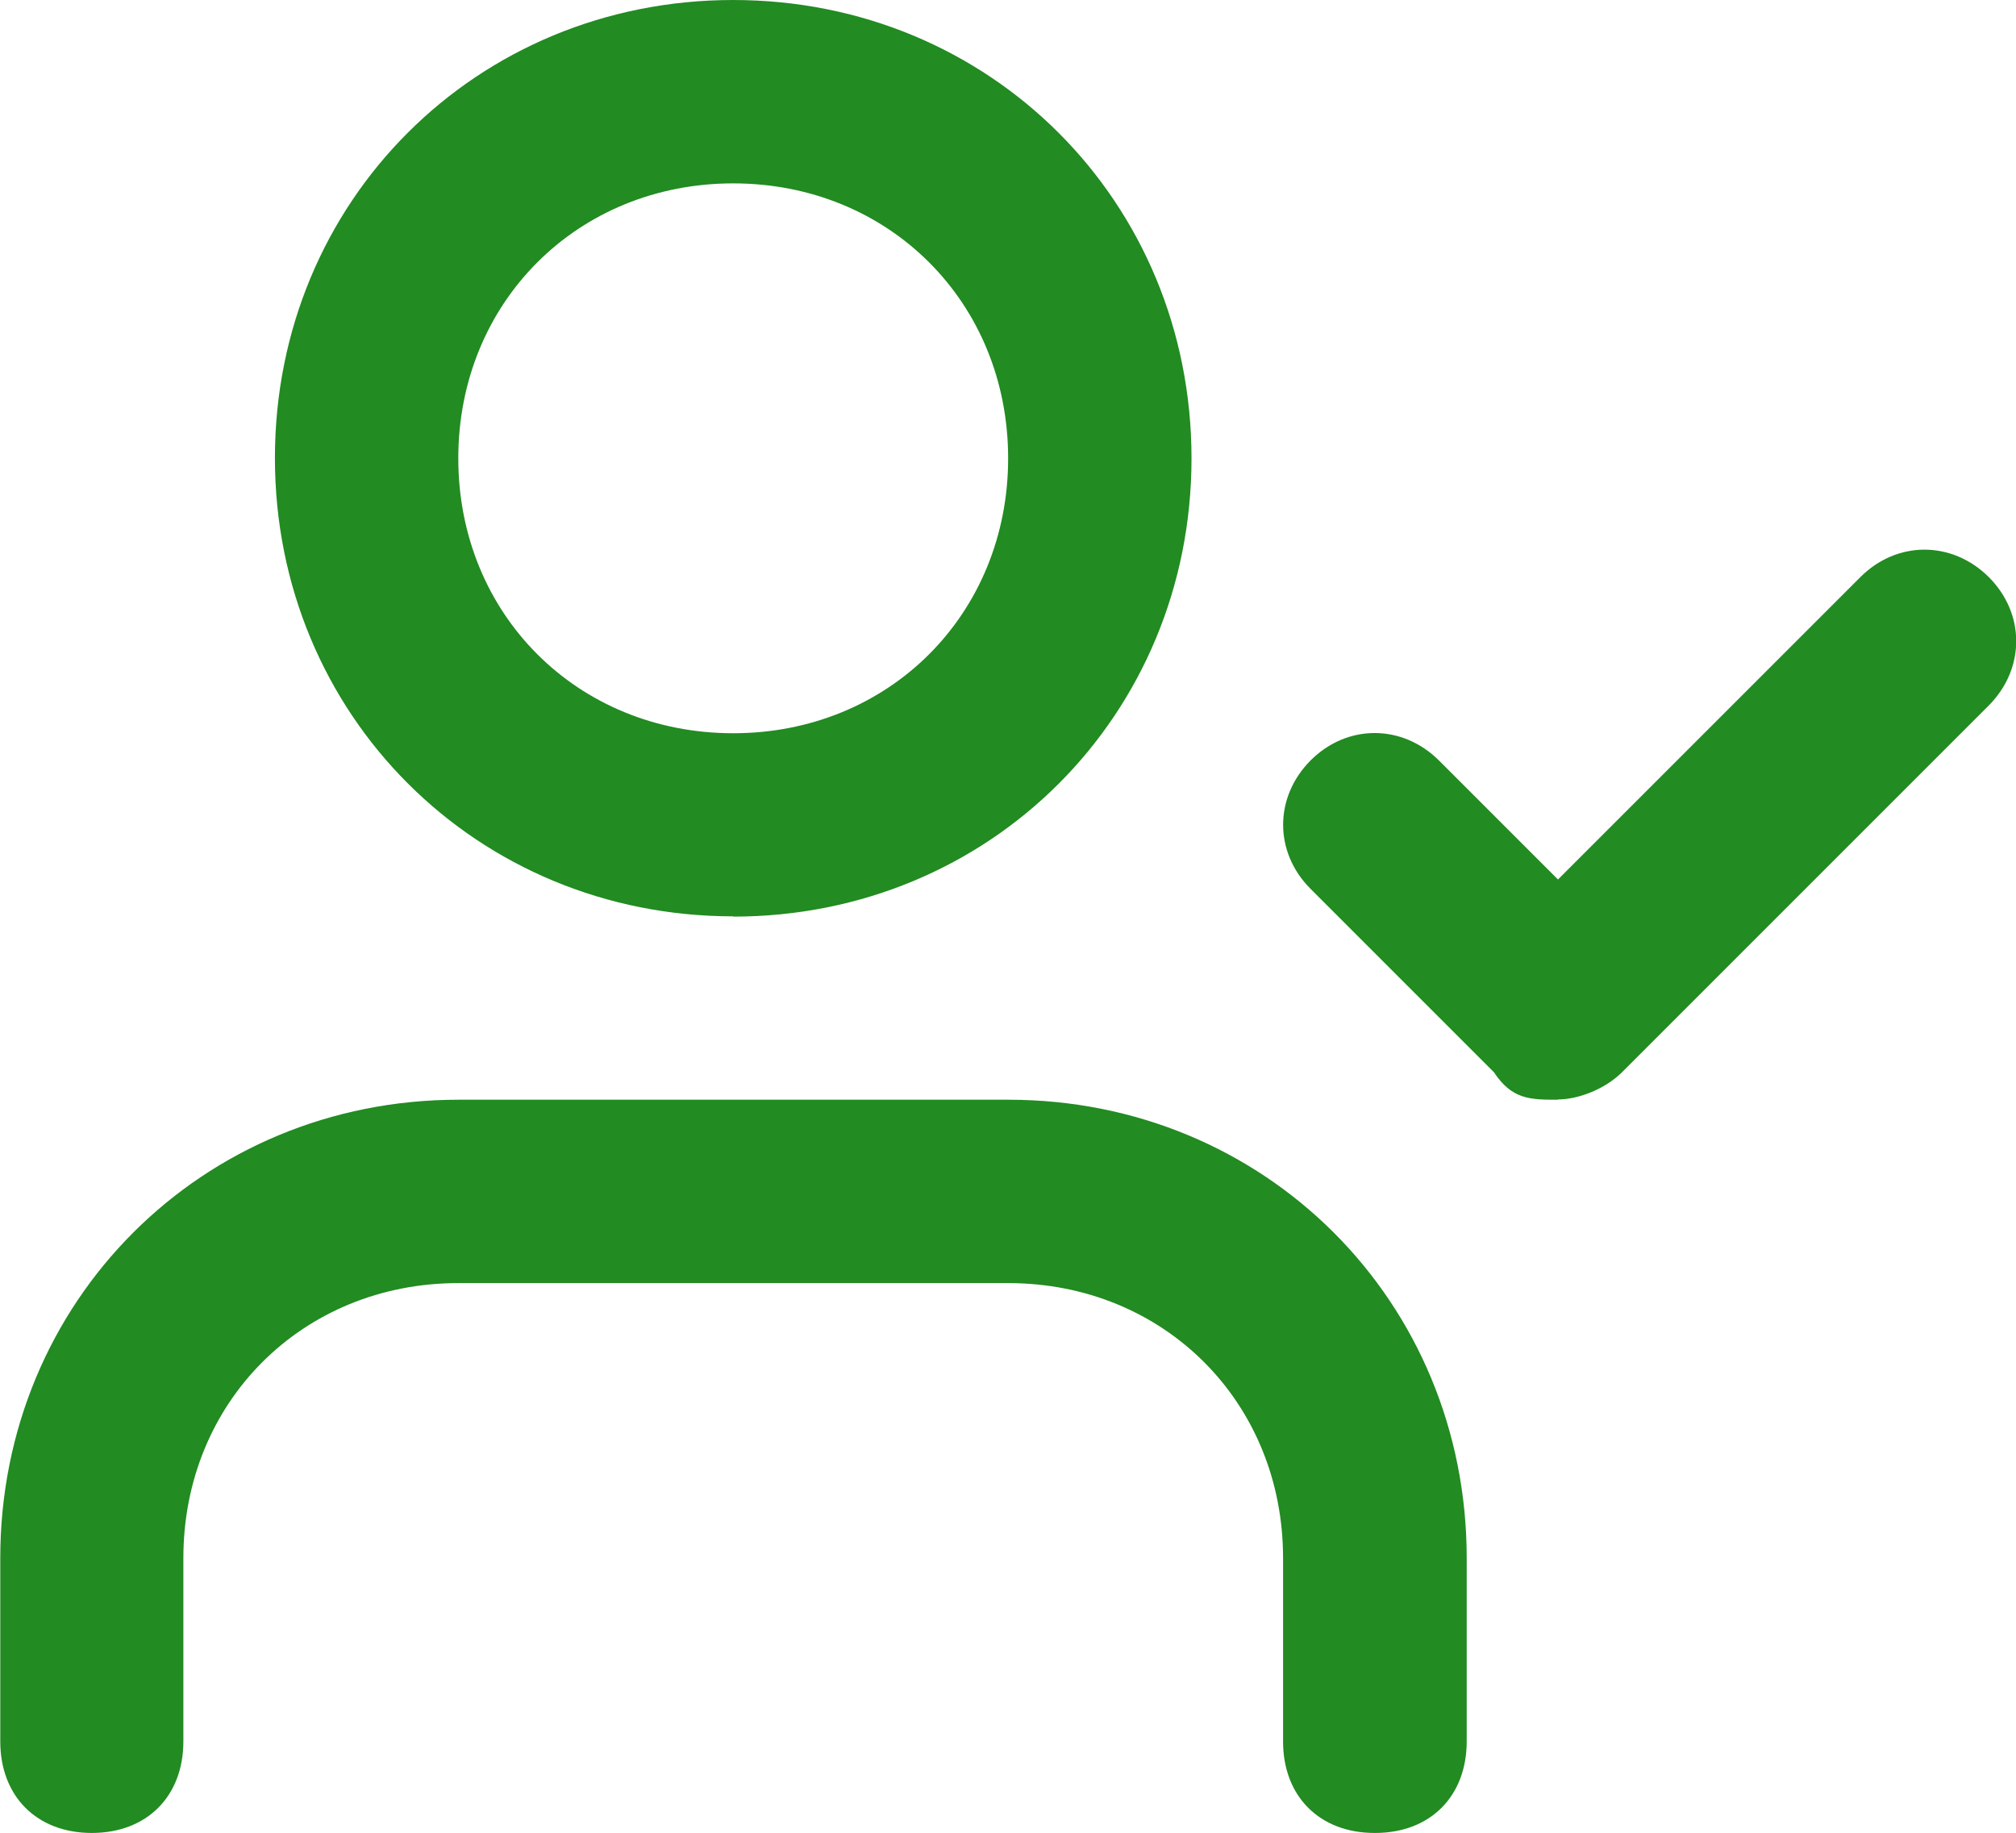 <?xml version="1.0" encoding="UTF-8"?><svg id="a" xmlns="http://www.w3.org/2000/svg" viewBox="0 0 73.33 66.67"><path d="M56.67,40c-1,0-1.67,0-2.33-1l-6.67-6.67c-1.33-1.33-1.33-3.33,0-4.67,1.33-1.33,3.33-1.33,4.67,0l4.33,4.33,11-11c1.33-1.33,3.33-1.33,4.67,0,1.33,1.33,1.33,3.33,0,4.67l-13.33,13.33c-.67.67-1.67,1-2.33,1Z" style="fill:#228b22;"/><path d="M50,66.67c-2,0-3.33-1.33-3.33-3.33v-6.67c0-5.67-4.33-10-10-10h-20c-5.67,0-10,4.33-10,10v6.67c0,2-1.33,3.33-3.33,3.33s-3.33-1.33-3.33-3.33v-6.67c0-9.33,7.33-16.67,16.67-16.67h20c9.33,0,16.67,7.33,16.67,16.67v6.67c0,2-1.33,3.33-3.33,3.33Z" style="fill:#228b22;"/><path d="M26.67,33.33c-9.33,0-16.67-7.33-16.67-16.67S17.33,0,26.67,0s16.67,7.33,16.67,16.67-7.33,16.67-16.67,16.67ZM26.67,6.67c-5.67,0-10,4.33-10,10s4.33,10,10,10,10-4.33,10-10-4.33-10-10-10Z" style="fill:#228b22;"/></svg>